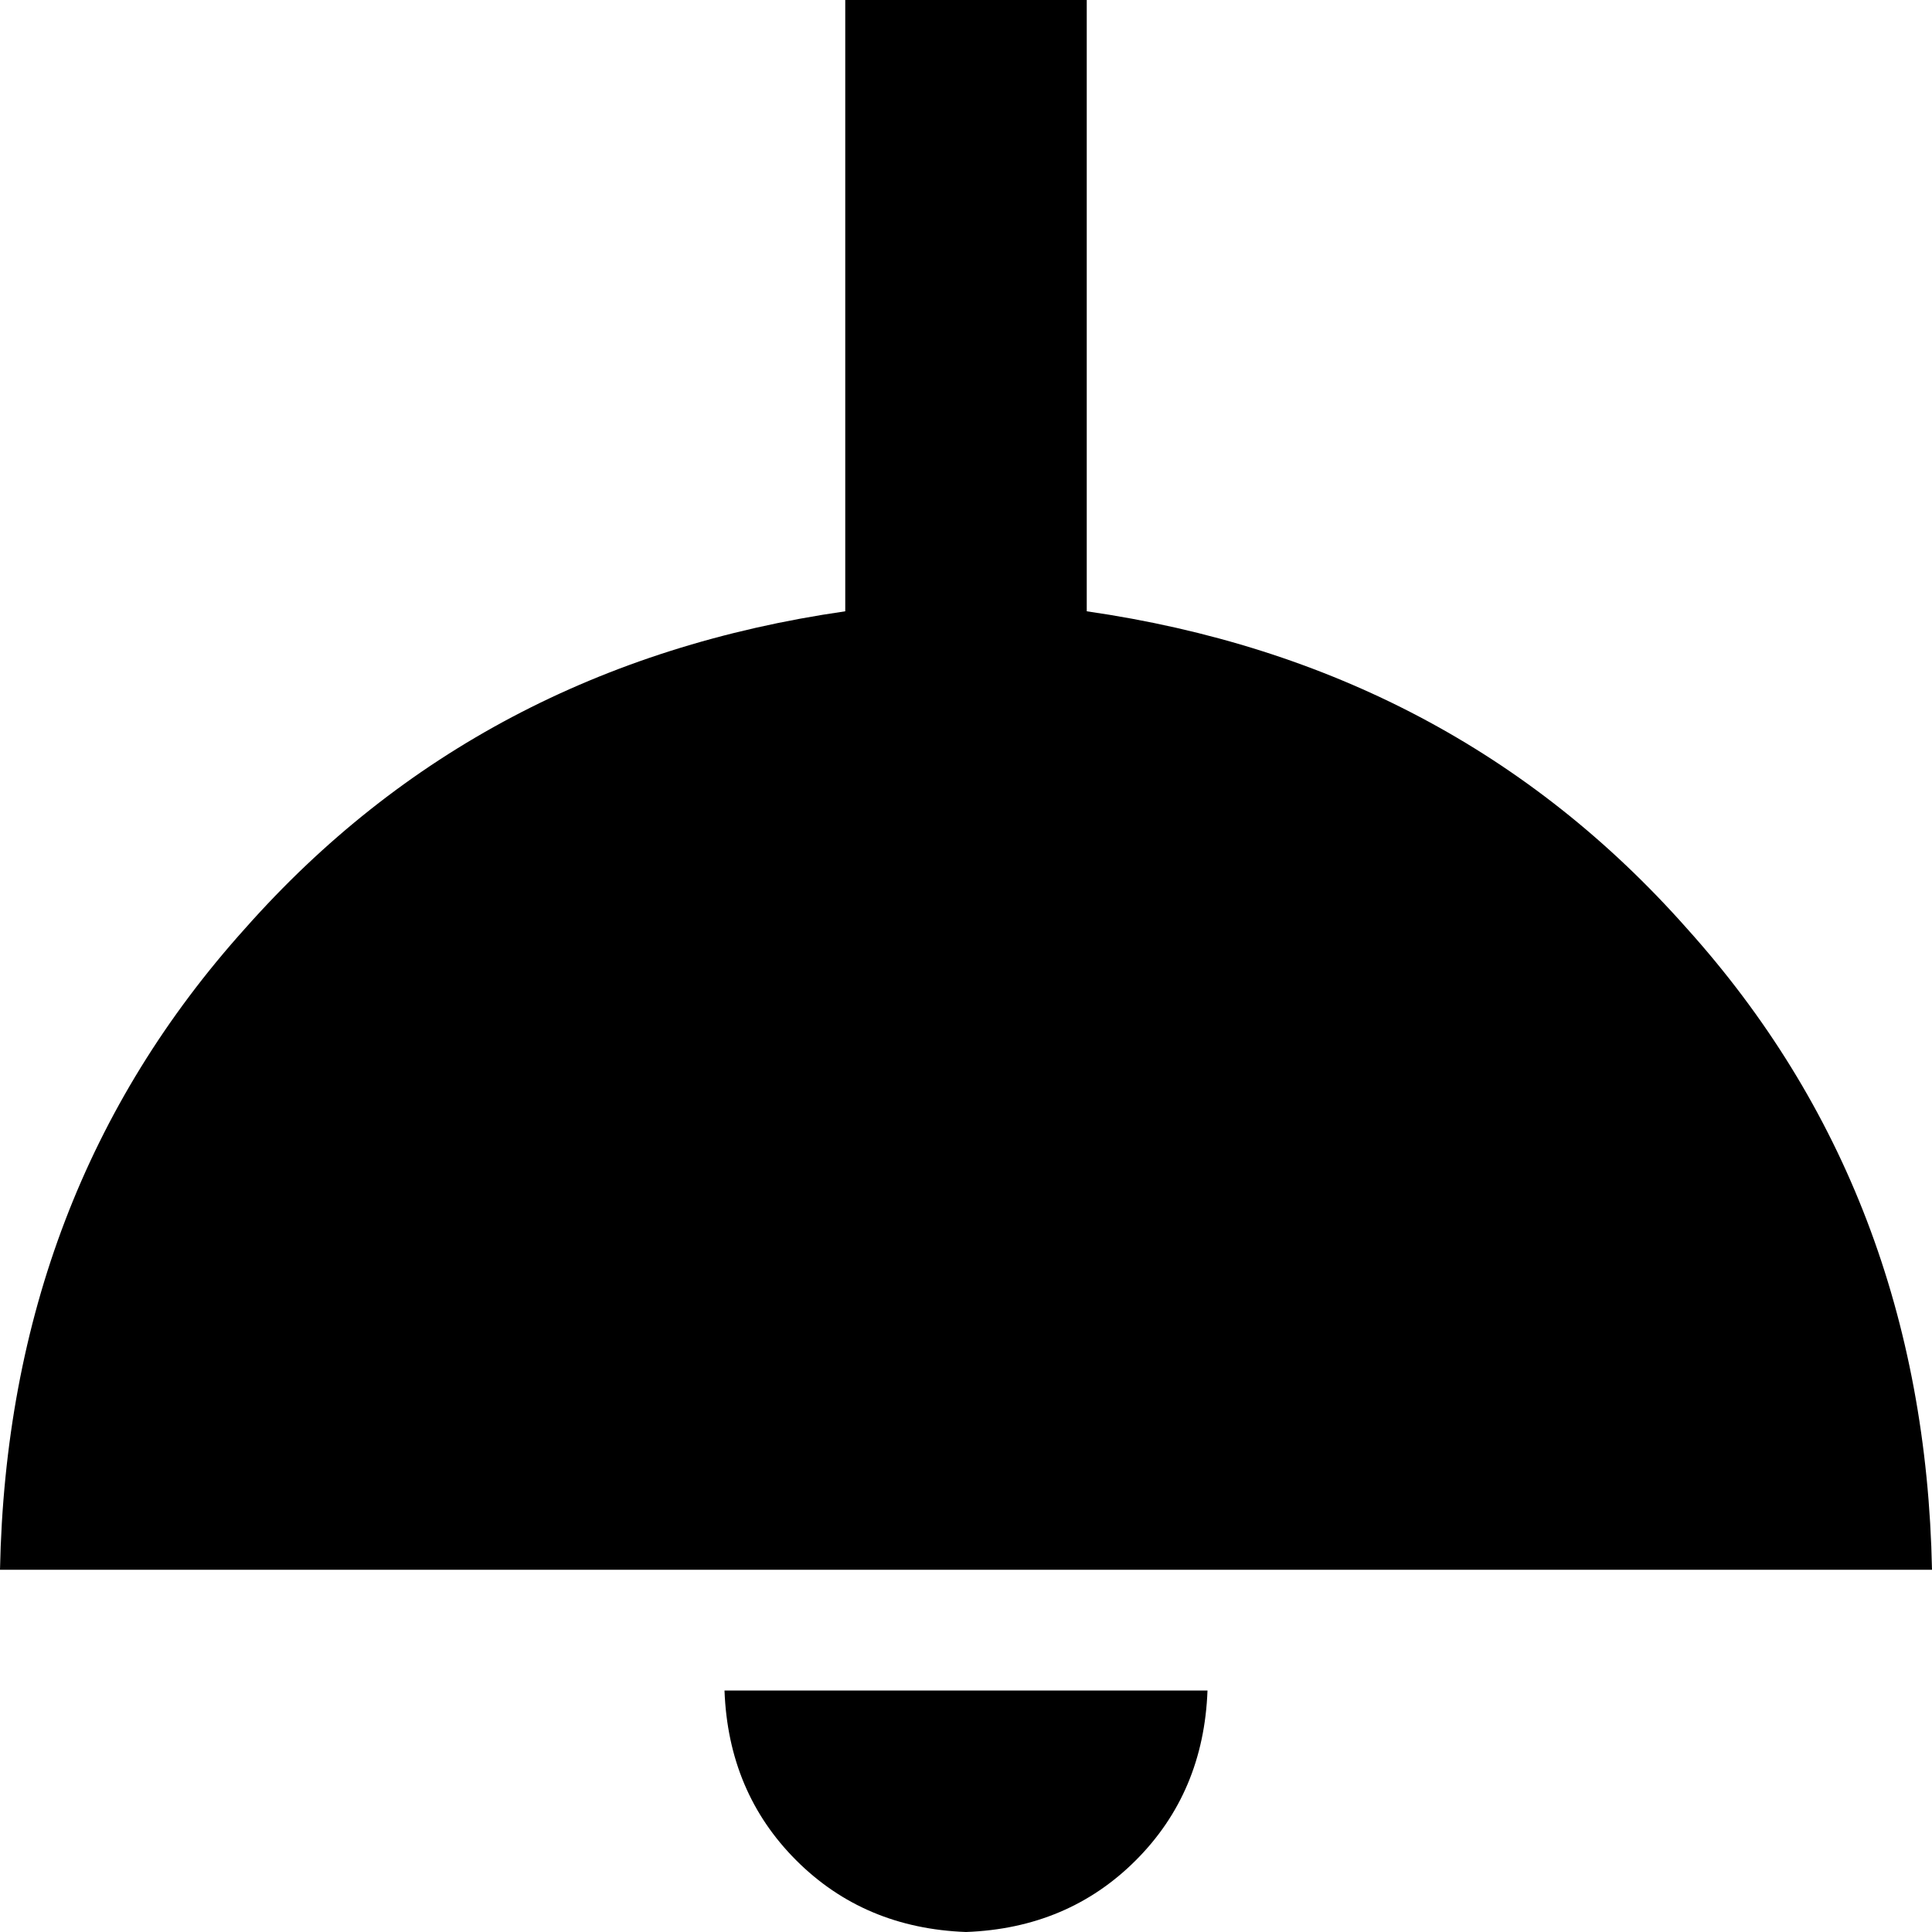 <svg xmlns="http://www.w3.org/2000/svg" viewBox="0 0 512 512">
  <path d="M 224 162 L 224 0 L 224 162 L 224 0 L 288 0 L 288 0 L 288 162 L 288 162 Q 385 176 447 246 Q 510 316 512 416 L 0 416 L 0 416 Q 2 316 65 246 Q 127 176 224 162 L 224 162 Z M 256 512 Q 229 511 211 493 L 211 493 L 211 493 Q 193 475 192 448 L 320 448 L 320 448 Q 319 475 301 493 Q 283 511 256 512 L 256 512 Z" />
</svg>
